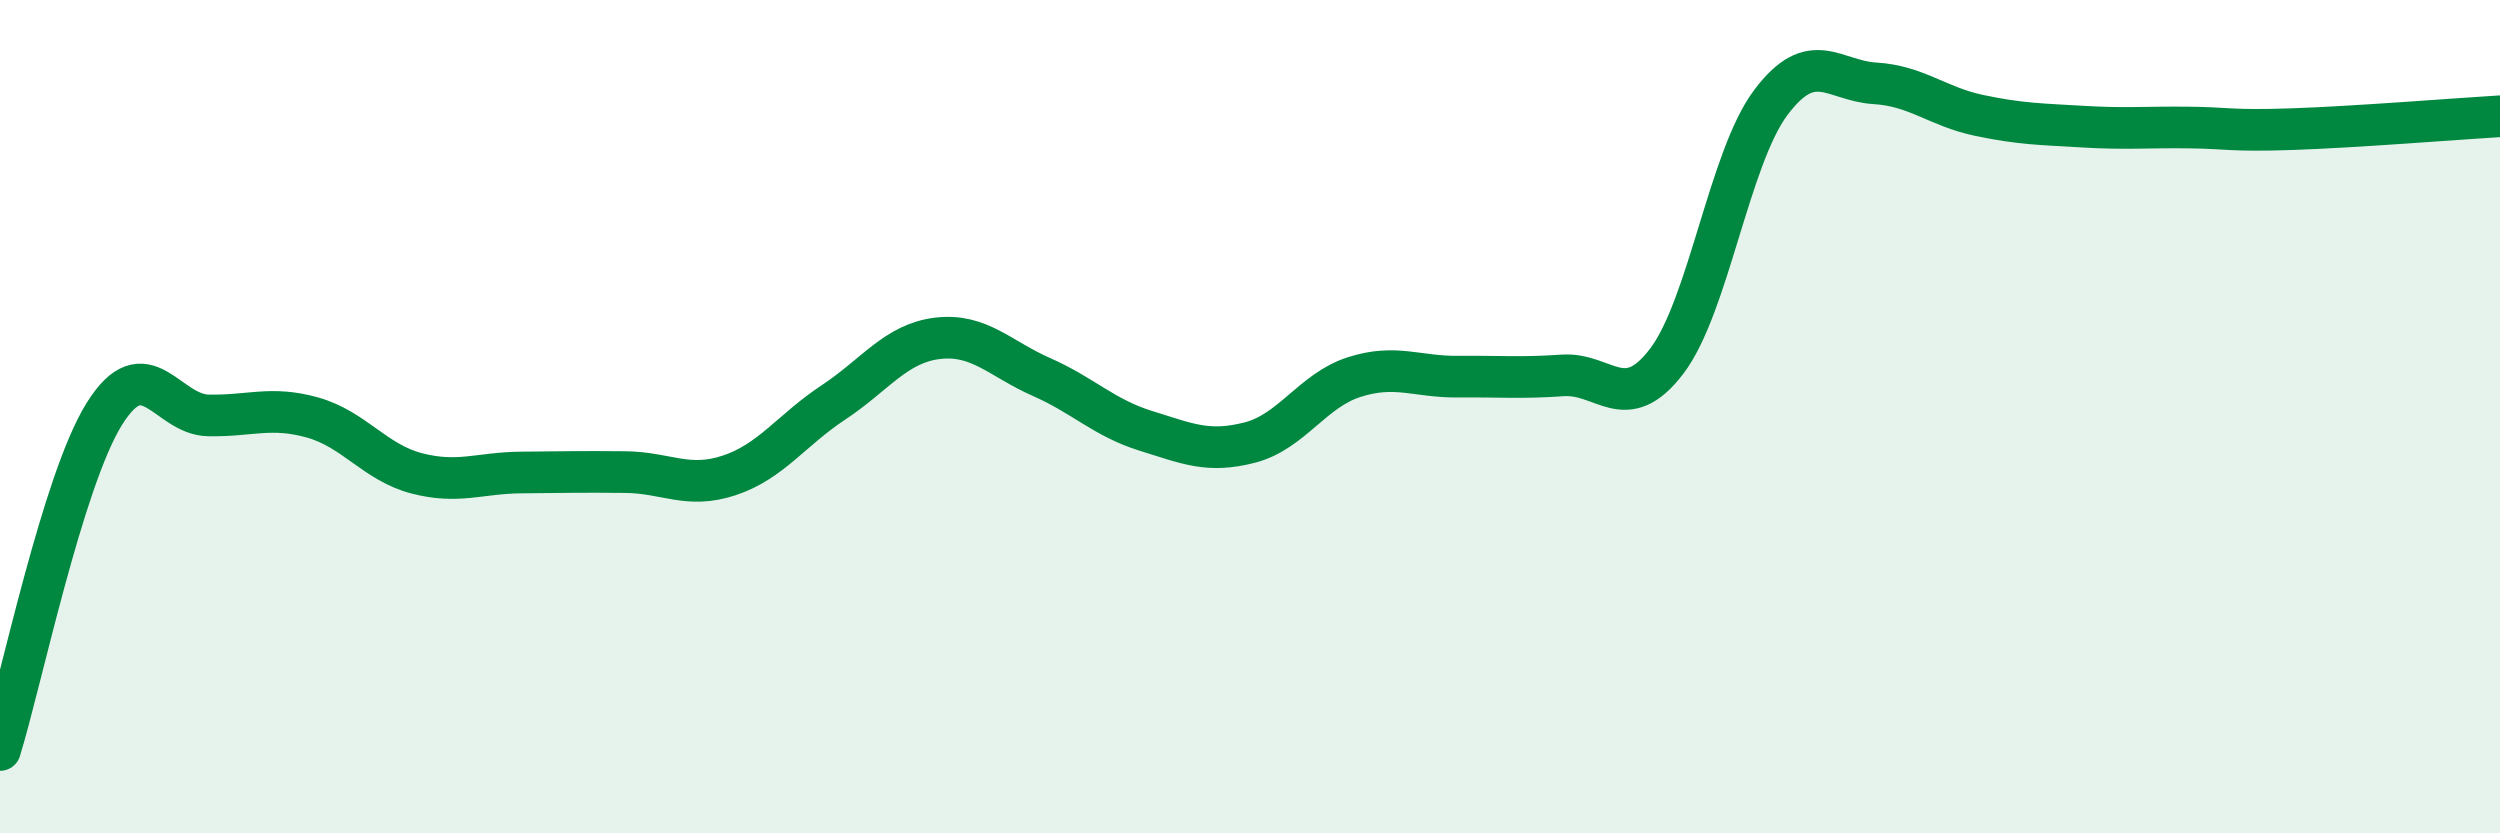 
    <svg width="60" height="20" viewBox="0 0 60 20" xmlns="http://www.w3.org/2000/svg">
      <path
        d="M 0,18 C 0.5,16.39 1.5,11.55 2.5,9.94 C 3.5,8.33 4,9.95 5,9.97 C 6,9.99 6.5,9.74 7.5,10.02 C 8.5,10.3 9,11.1 10,11.36 C 11,11.62 11.5,11.35 12.5,11.34 C 13.5,11.33 14,11.32 15,11.33 C 16,11.34 16.5,11.74 17.5,11.41 C 18.5,11.08 19,10.32 20,9.66 C 21,9 21.5,8.24 22.5,8.12 C 23.5,8 24,8.61 25,9.05 C 26,9.49 26.5,10.03 27.5,10.34 C 28.5,10.65 29,10.88 30,10.62 C 31,10.36 31.5,9.37 32.5,9.05 C 33.5,8.73 34,9.05 35,9.04 C 36,9.03 36.5,9.08 37.5,9.01 C 38.5,8.94 39,9.98 40,8.67 C 41,7.36 41.5,3.79 42.5,2.46 C 43.5,1.13 44,1.94 45,2 C 46,2.06 46.5,2.56 47.5,2.77 C 48.5,2.98 49,2.98 50,3.04 C 51,3.1 51.5,3.05 52.5,3.06 C 53.5,3.07 53.5,3.15 55,3.1 C 56.5,3.05 59,2.85 60,2.79L60 20L0 20Z"
        fill="#008740"
        opacity="0.1"
        stroke-linecap="round"
        stroke-linejoin="round"
      />
      <path
        d="M 0,18 C 0.5,16.39 1.5,11.55 2.5,9.94 C 3.5,8.33 4,9.95 5,9.97 C 6,9.99 6.5,9.74 7.5,10.02 C 8.5,10.3 9,11.1 10,11.36 C 11,11.62 11.5,11.35 12.5,11.34 C 13.5,11.33 14,11.32 15,11.33 C 16,11.34 16.5,11.74 17.5,11.41 C 18.5,11.08 19,10.32 20,9.66 C 21,9 21.5,8.24 22.5,8.12 C 23.5,8 24,8.61 25,9.05 C 26,9.49 26.5,10.03 27.5,10.34 C 28.5,10.65 29,10.88 30,10.62 C 31,10.36 31.5,9.37 32.5,9.05 C 33.5,8.73 34,9.05 35,9.04 C 36,9.03 36.5,9.08 37.5,9.01 C 38.5,8.94 39,9.98 40,8.67 C 41,7.36 41.5,3.79 42.5,2.46 C 43.5,1.13 44,1.94 45,2 C 46,2.06 46.5,2.56 47.5,2.77 C 48.5,2.98 49,2.98 50,3.04 C 51,3.1 51.5,3.05 52.5,3.06 C 53.5,3.07 53.5,3.15 55,3.1 C 56.5,3.05 59,2.85 60,2.79"
        stroke="#008740"
        stroke-width="1"
        fill="none"
        stroke-linecap="round"
        stroke-linejoin="round"
      />
    </svg>
  